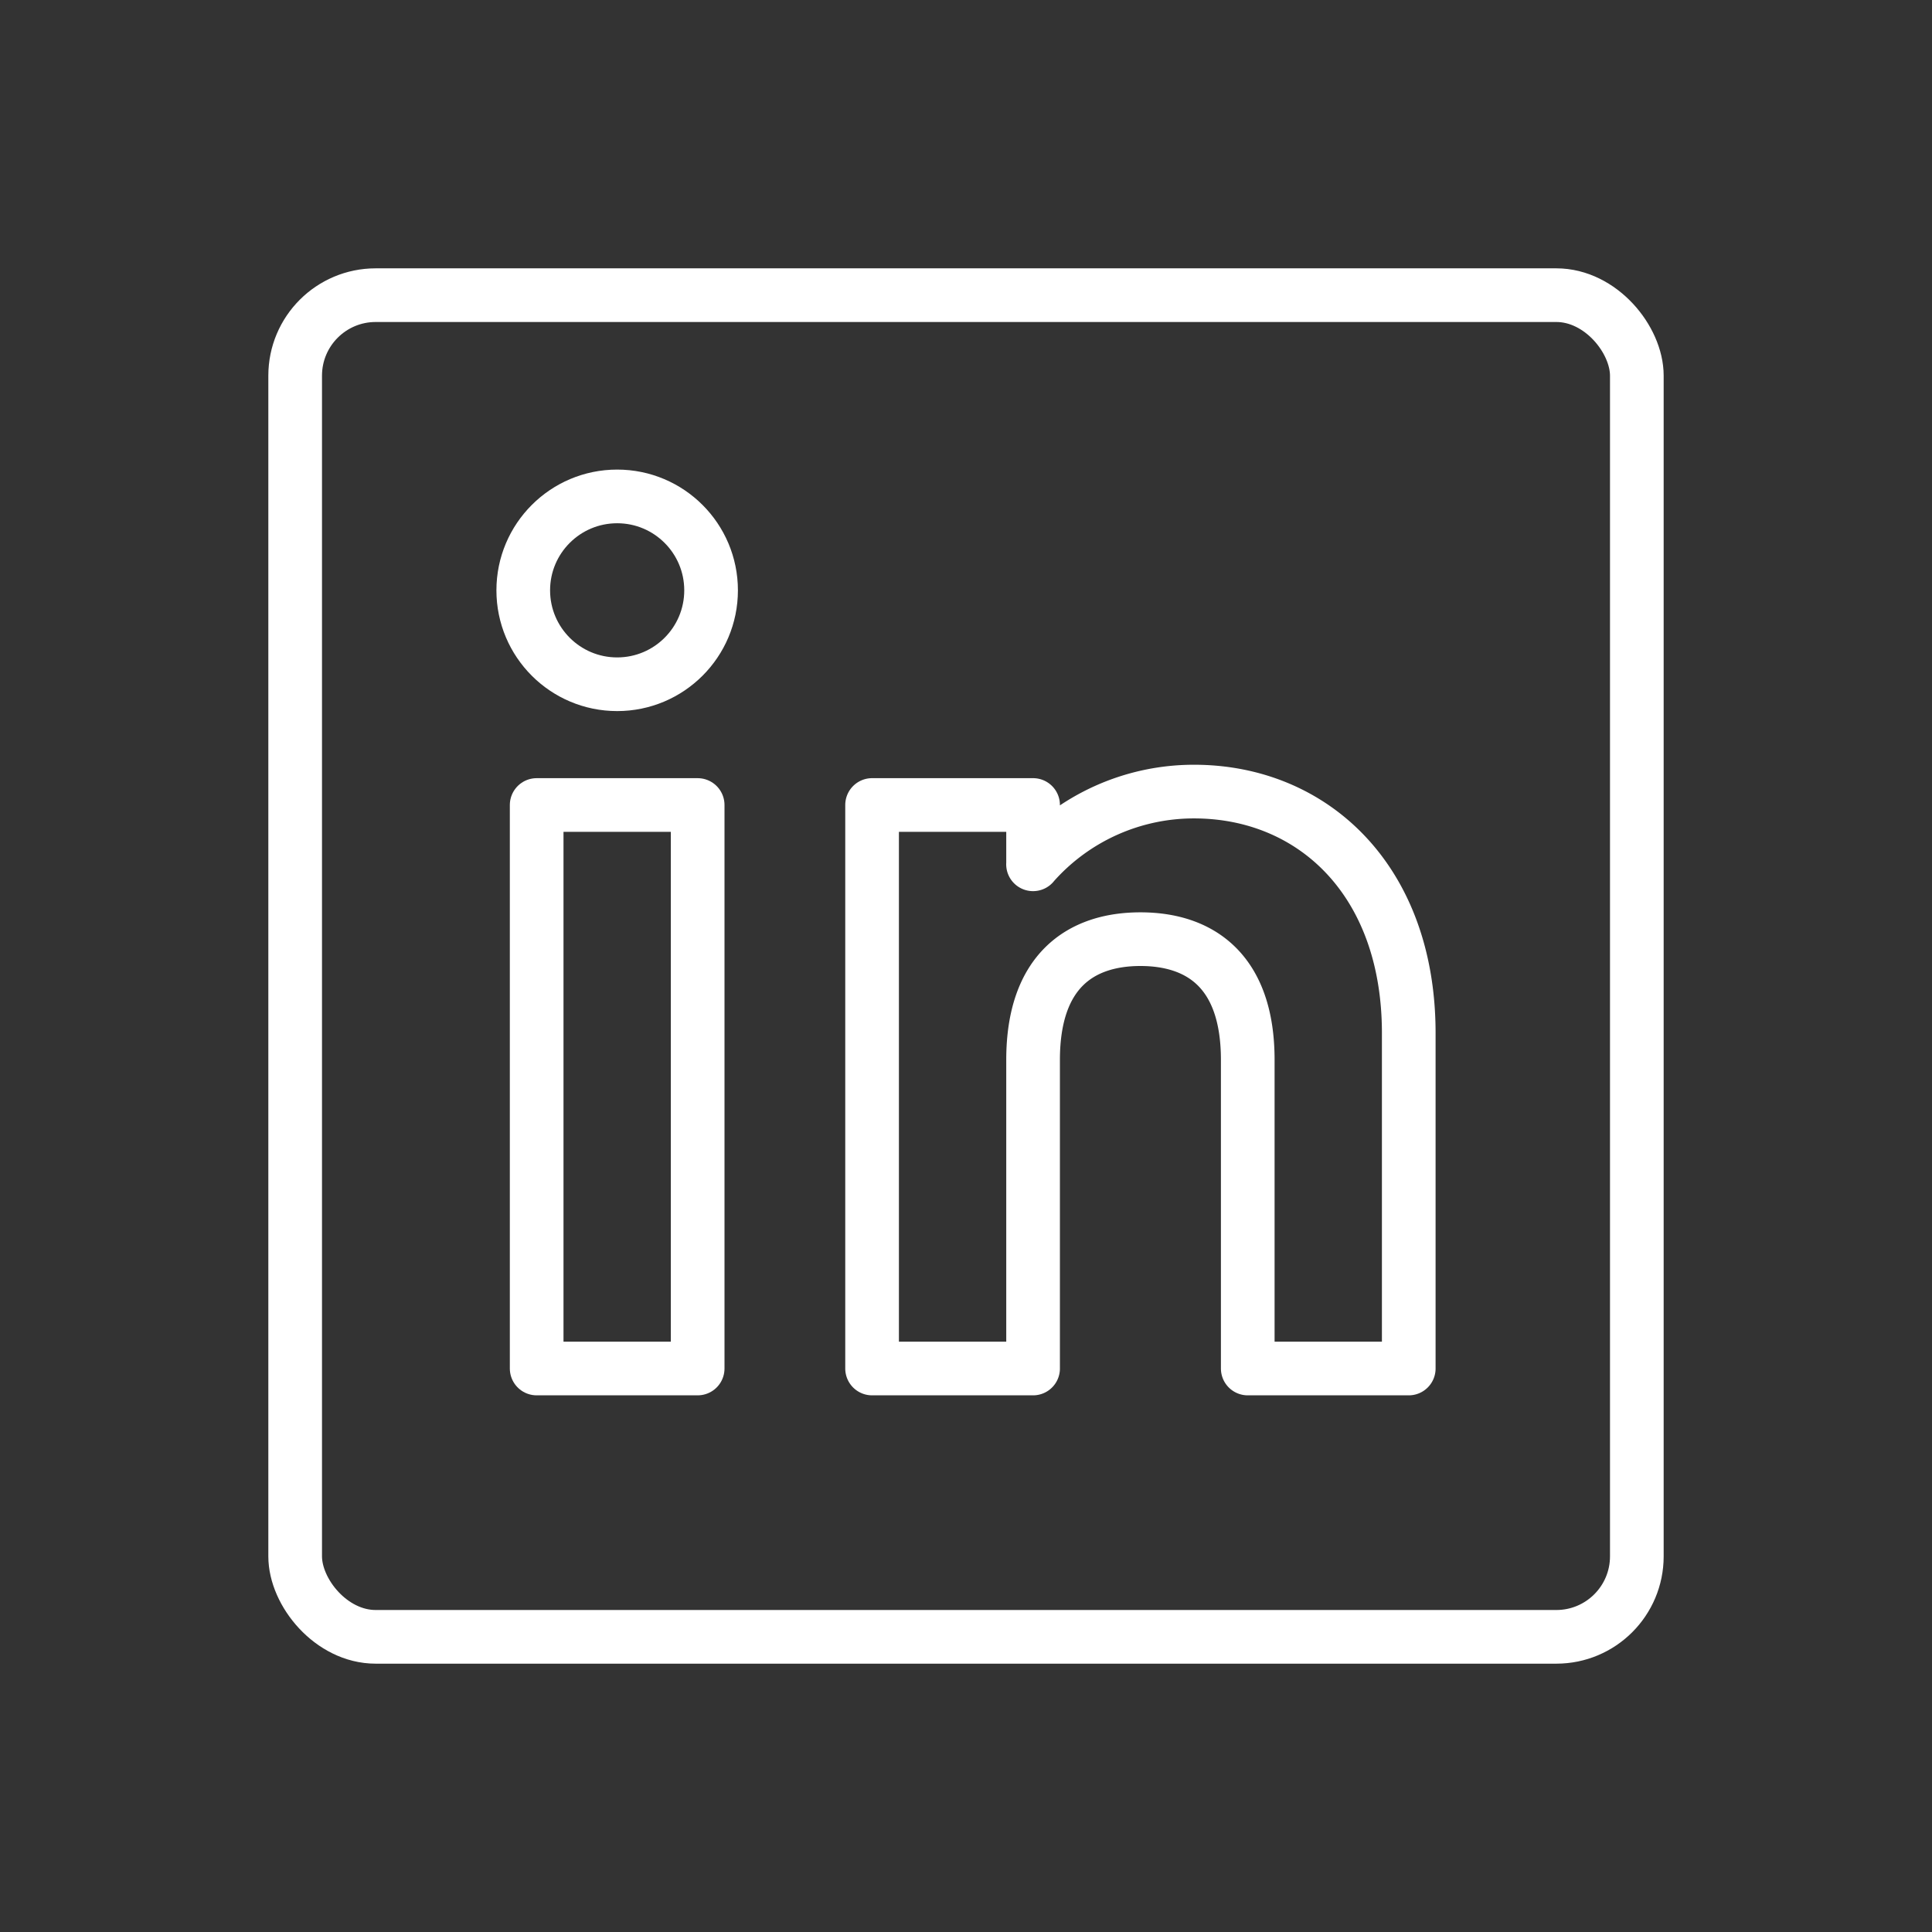 <svg id="emoji" viewBox="0 0 72 72" version="1.1" xmlns="http://www.w3.org/2000/svg">
  <rect x="0" y="0" width="72" height="72" fill="#333333" stroke="none"/>
  <g id="line">
    <rect x="11" y="11" rx="3" width="50" height="50" fill="none" stroke="#ffffff" stroke-miterlimit="10" stroke-width="2"/>
    <rect x="20" y="30" width="6" height="21" fill="none" stroke="#ffffff" stroke-linecap="round" stroke-linejoin="round" stroke-width="2"/>
    <circle cx="23" cy="22" r="3.5" fill="none" stroke="#ffffff" stroke-linecap="round" stroke-linejoin="round" stroke-width="2"/>
    <path fill="none" stroke="#ffffff" stroke-linecap="round" stroke-linejoin="round" stroke-width="2" d="m42.5 35c-2.209 0-4 1.168-4 4.5v11.5h-6v-21h6v2.21h-0.002a7.981 7.981 0 0 1 6.002-2.71c4.418 0 8 3.3 8 9v12.5h-6v-11.5c0-3.332-1.791-4.5-4-4.5"/>
  </g>
</svg>
